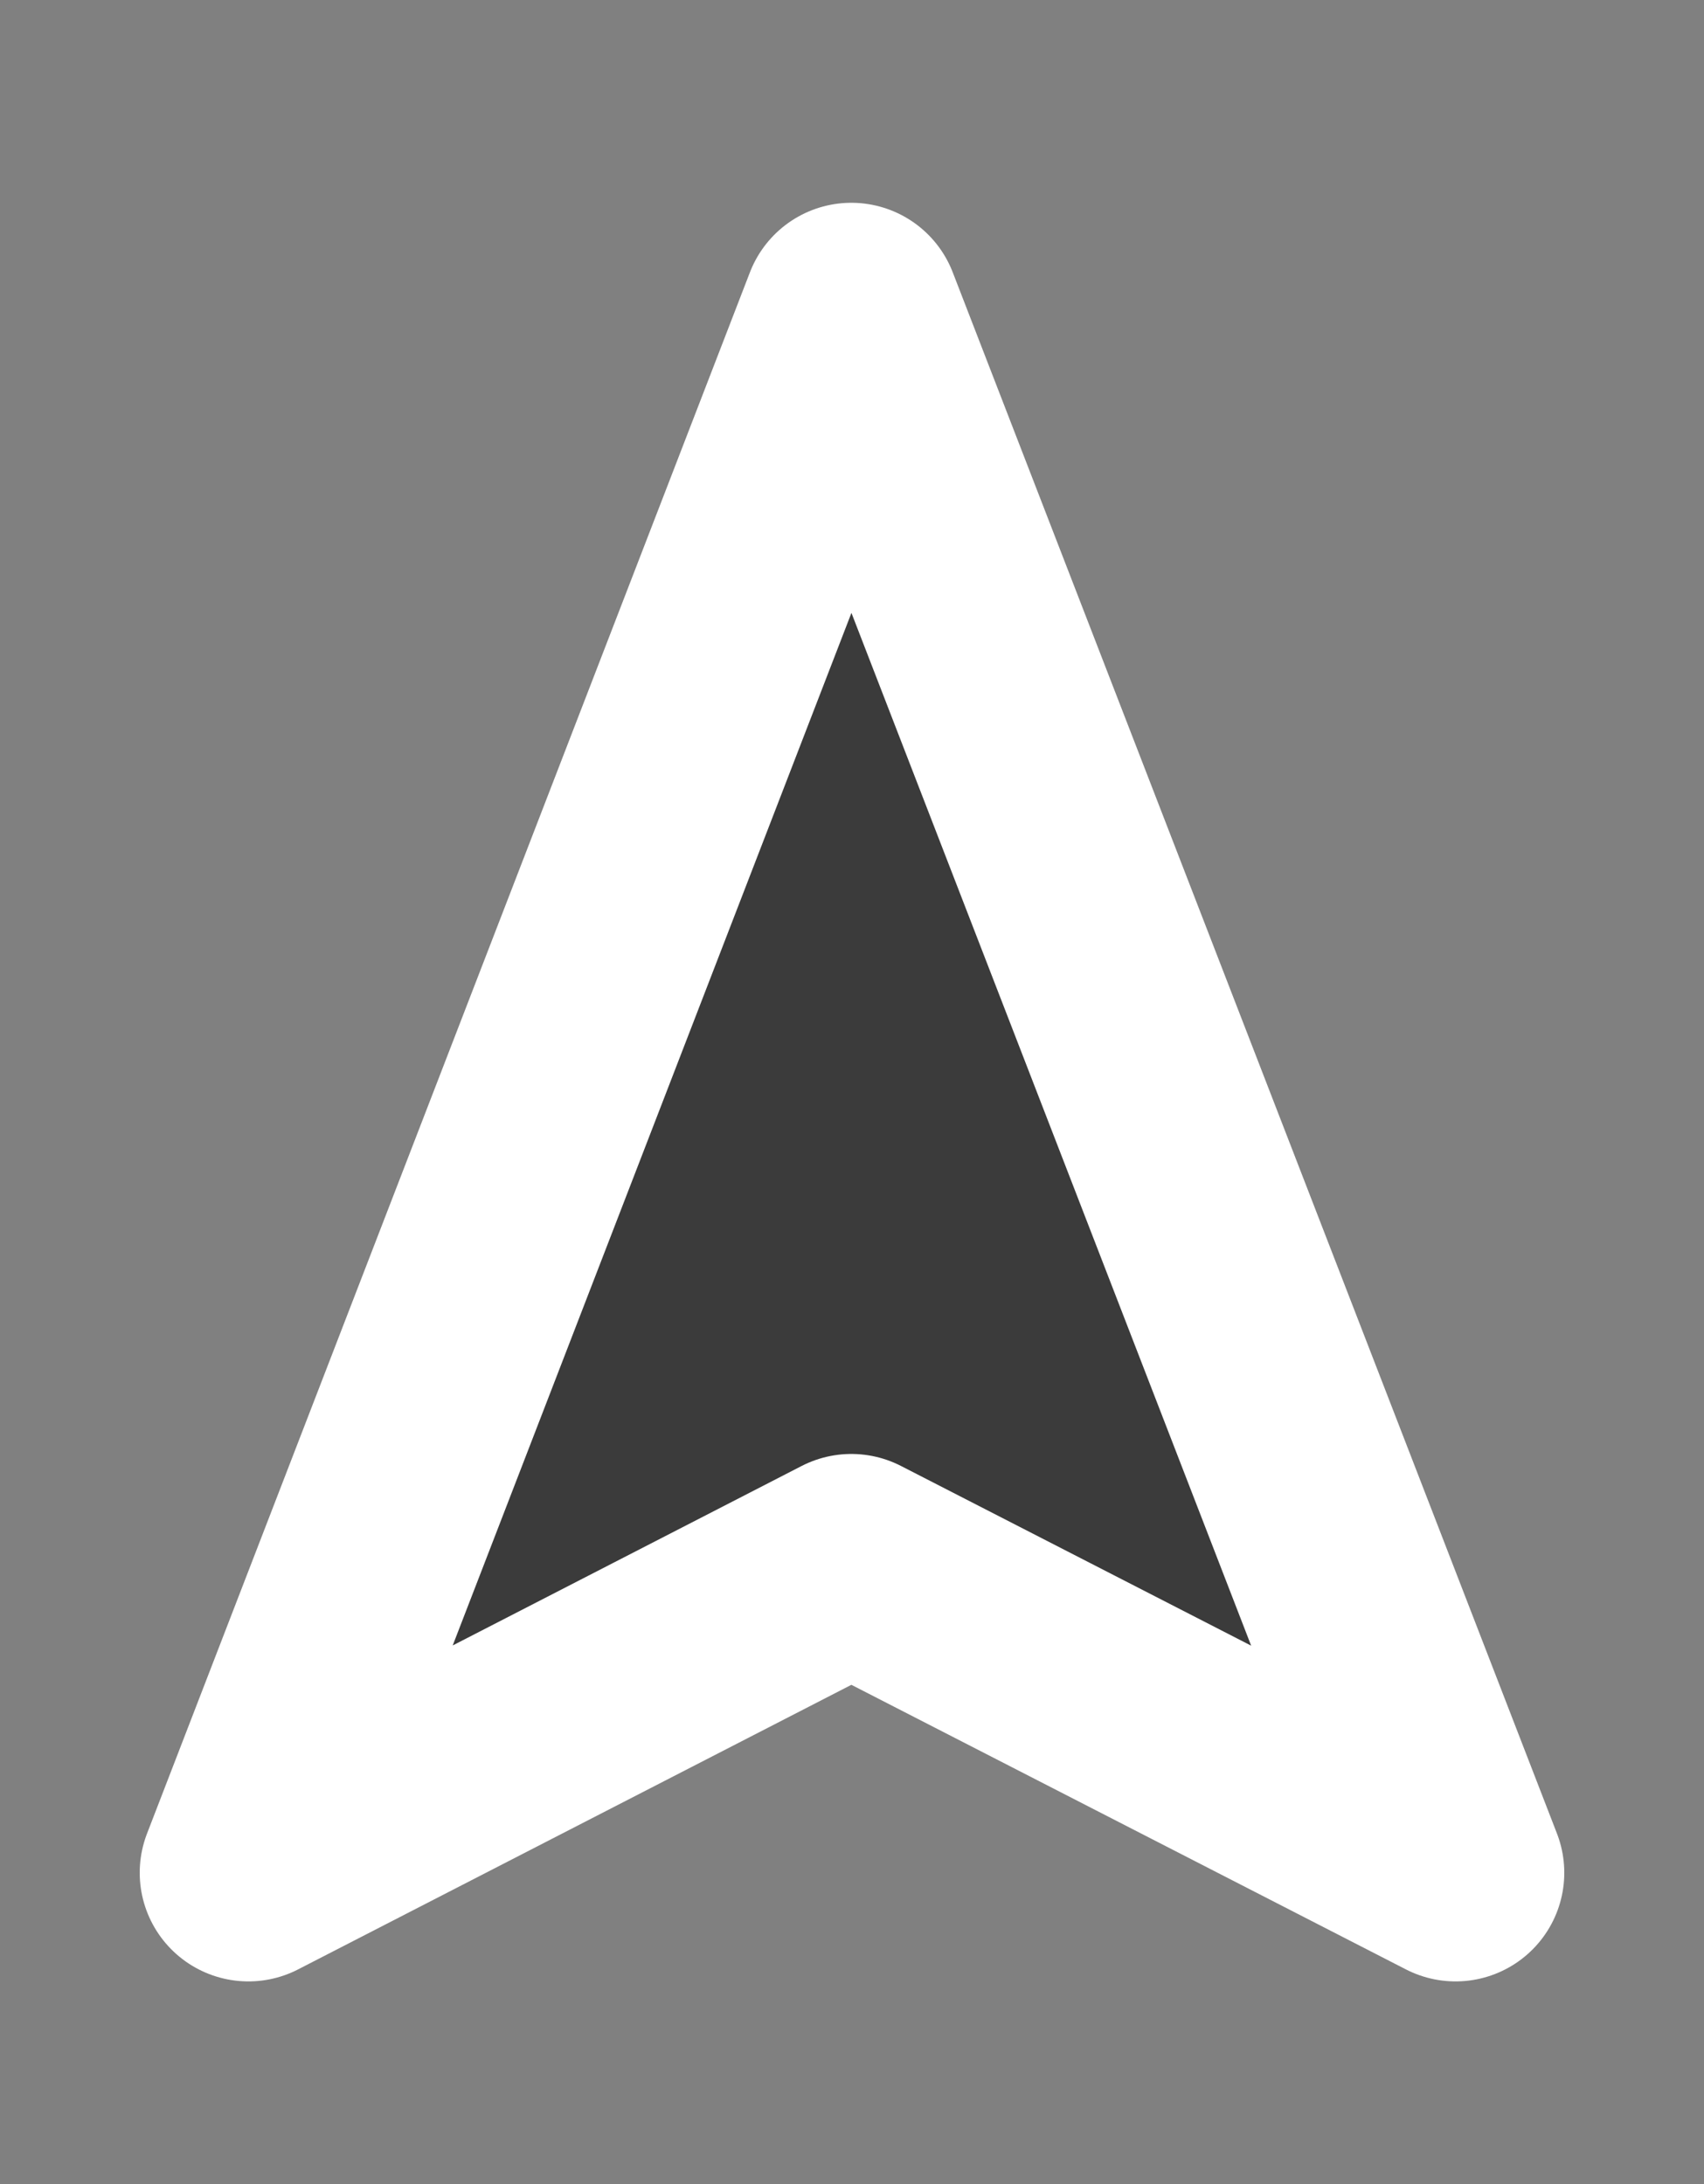 <svg id="a3eeb707-f5b1-4849-916b-151d741e6703" data-name="Layer 1" xmlns="http://www.w3.org/2000/svg" viewBox="0 0 12.69 16.27"><rect x="0" y="0" width="12.69" height="16.27" fill="#808080" stroke="none"/><polygon points="6.34 2.32 1.85 13.95 6.34 11.64 10.84 13.95 6.34 2.32" style="fill:#3b3b3b;stroke:#fff;stroke-linecap:round;stroke-linejoin:round;stroke-width:1.619px"/></svg>